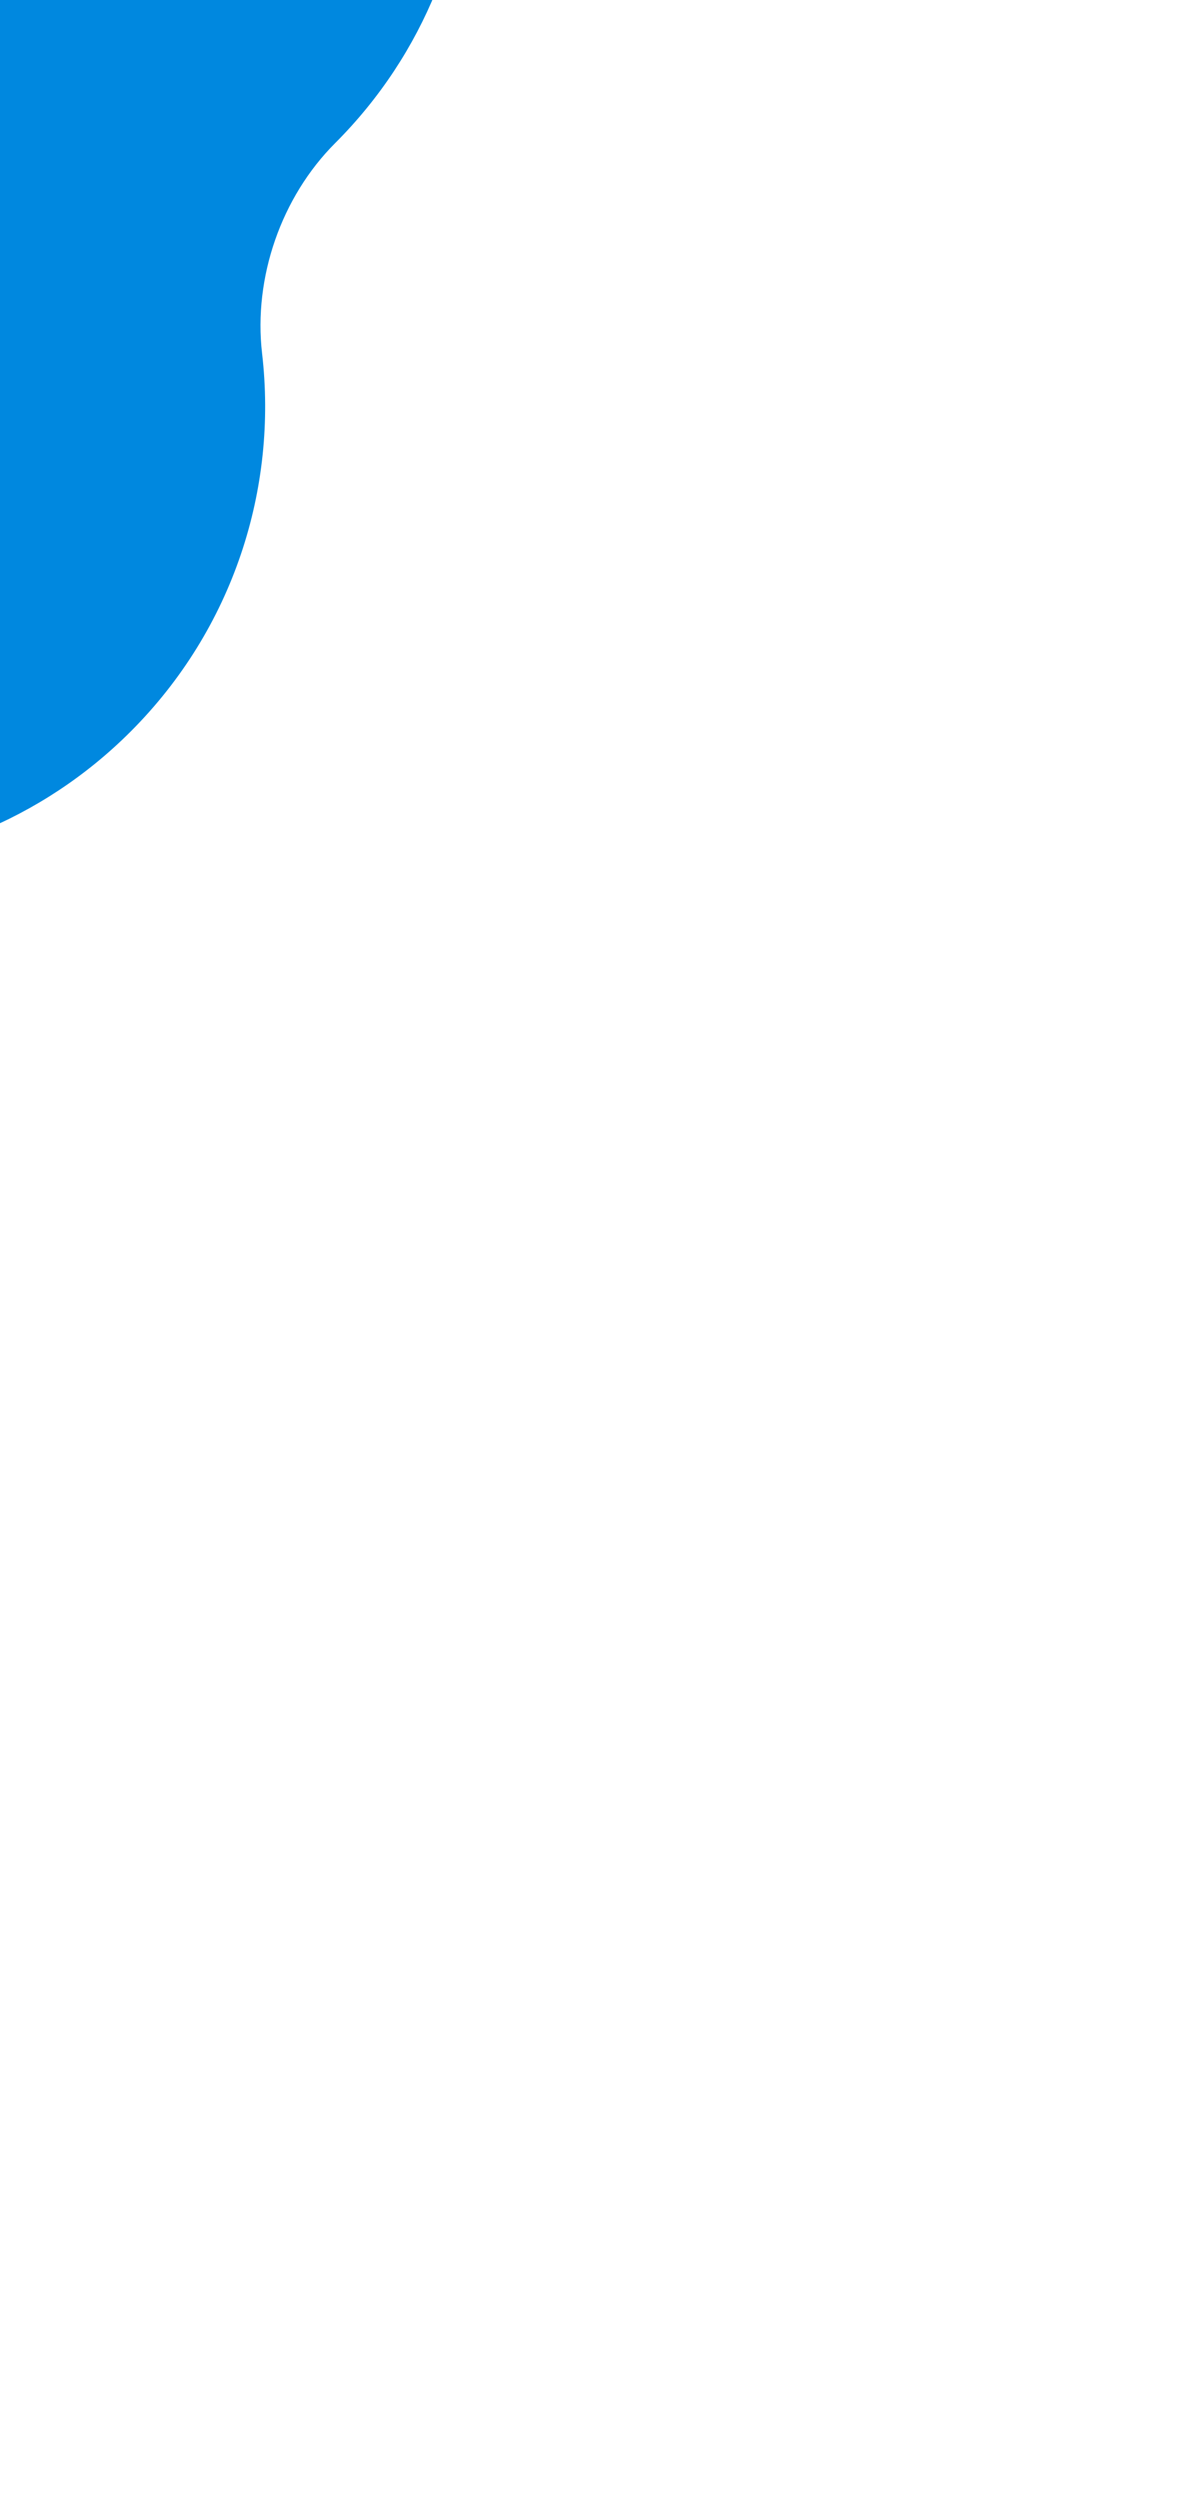 <svg width="690" height="1444" viewBox="0 0 690 1444" fill="none" xmlns="http://www.w3.org/2000/svg">
<g opacity="0.7" filter="url(#filter0_f_2020_433)">
<path d="M-502.316 947.433C-398.648 1051.1 -230.568 1051.1 -126.9 947.433C-23.232 843.765 -23.232 675.685 -126.9 572.017C-147.409 551.508 -170.44 535.058 -194.994 522.664C-205.631 517.294 -208.045 502.334 -199.619 493.908V493.908C-139.959 434.248 -114.633 353.255 -123.641 275.483C-128.715 231.672 -112.574 185.157 -81.389 153.971V153.971C22.28 50.303 22.279 -117.777 -81.389 -221.445C-185.057 -325.113 -353.136 -325.113 -456.804 -221.445C-516.464 -161.785 -541.791 -80.792 -532.783 -3.02C-527.709 40.791 -543.849 87.307 -575.035 118.493V118.493C-678.703 222.161 -678.703 390.24 -575.035 493.908C-554.526 514.417 -531.495 530.868 -506.942 543.262C-496.304 548.632 -493.89 563.593 -502.315 572.018V572.018C-605.983 675.686 -605.984 843.765 -502.316 947.433Z" fill="#70E886"/>
</g>
<g filter="url(#filter1_f_2020_433)">
<path d="M-299.939 422.569C-196.271 526.237 -28.191 526.237 75.477 422.569C135.136 362.91 160.462 281.919 151.456 204.148C146.382 160.339 162.522 113.825 193.707 82.64V82.64C297.375 -21.028 297.375 -189.108 193.707 -292.776C90.039 -396.444 -78.04 -396.444 -181.708 -292.776C-241.368 -233.116 -266.695 -152.124 -257.688 -74.353C-252.614 -30.544 -268.754 15.969 -299.939 47.153V47.153C-403.607 150.821 -403.607 318.901 -299.939 422.569Z" fill="#0088DF"/>
</g>
<defs>
<filter id="filter0_f_2020_433" x="-1071.12" y="-717.534" width="1485.82" height="2161.06" filterUnits="userSpaceOnUse" color-interpolation-filters="sRGB">
<feFlood flood-opacity="0" result="BackgroundImageFix"/>
<feBlend mode="normal" in="SourceGraphic" in2="BackgroundImageFix" result="shape"/>
<feGaussianBlur stdDeviation="209.169" result="effect1_foregroundBlur_2020_433"/>
</filter>
<filter id="filter1_f_2020_433" x="-796.028" y="-788.865" width="1485.82" height="1707.52" filterUnits="userSpaceOnUse" color-interpolation-filters="sRGB">
<feFlood flood-opacity="0" result="BackgroundImageFix"/>
<feBlend mode="normal" in="SourceGraphic" in2="BackgroundImageFix" result="shape"/>
<feGaussianBlur stdDeviation="209.169" result="effect1_foregroundBlur_2020_433"/>
</filter>
</defs>
</svg>
